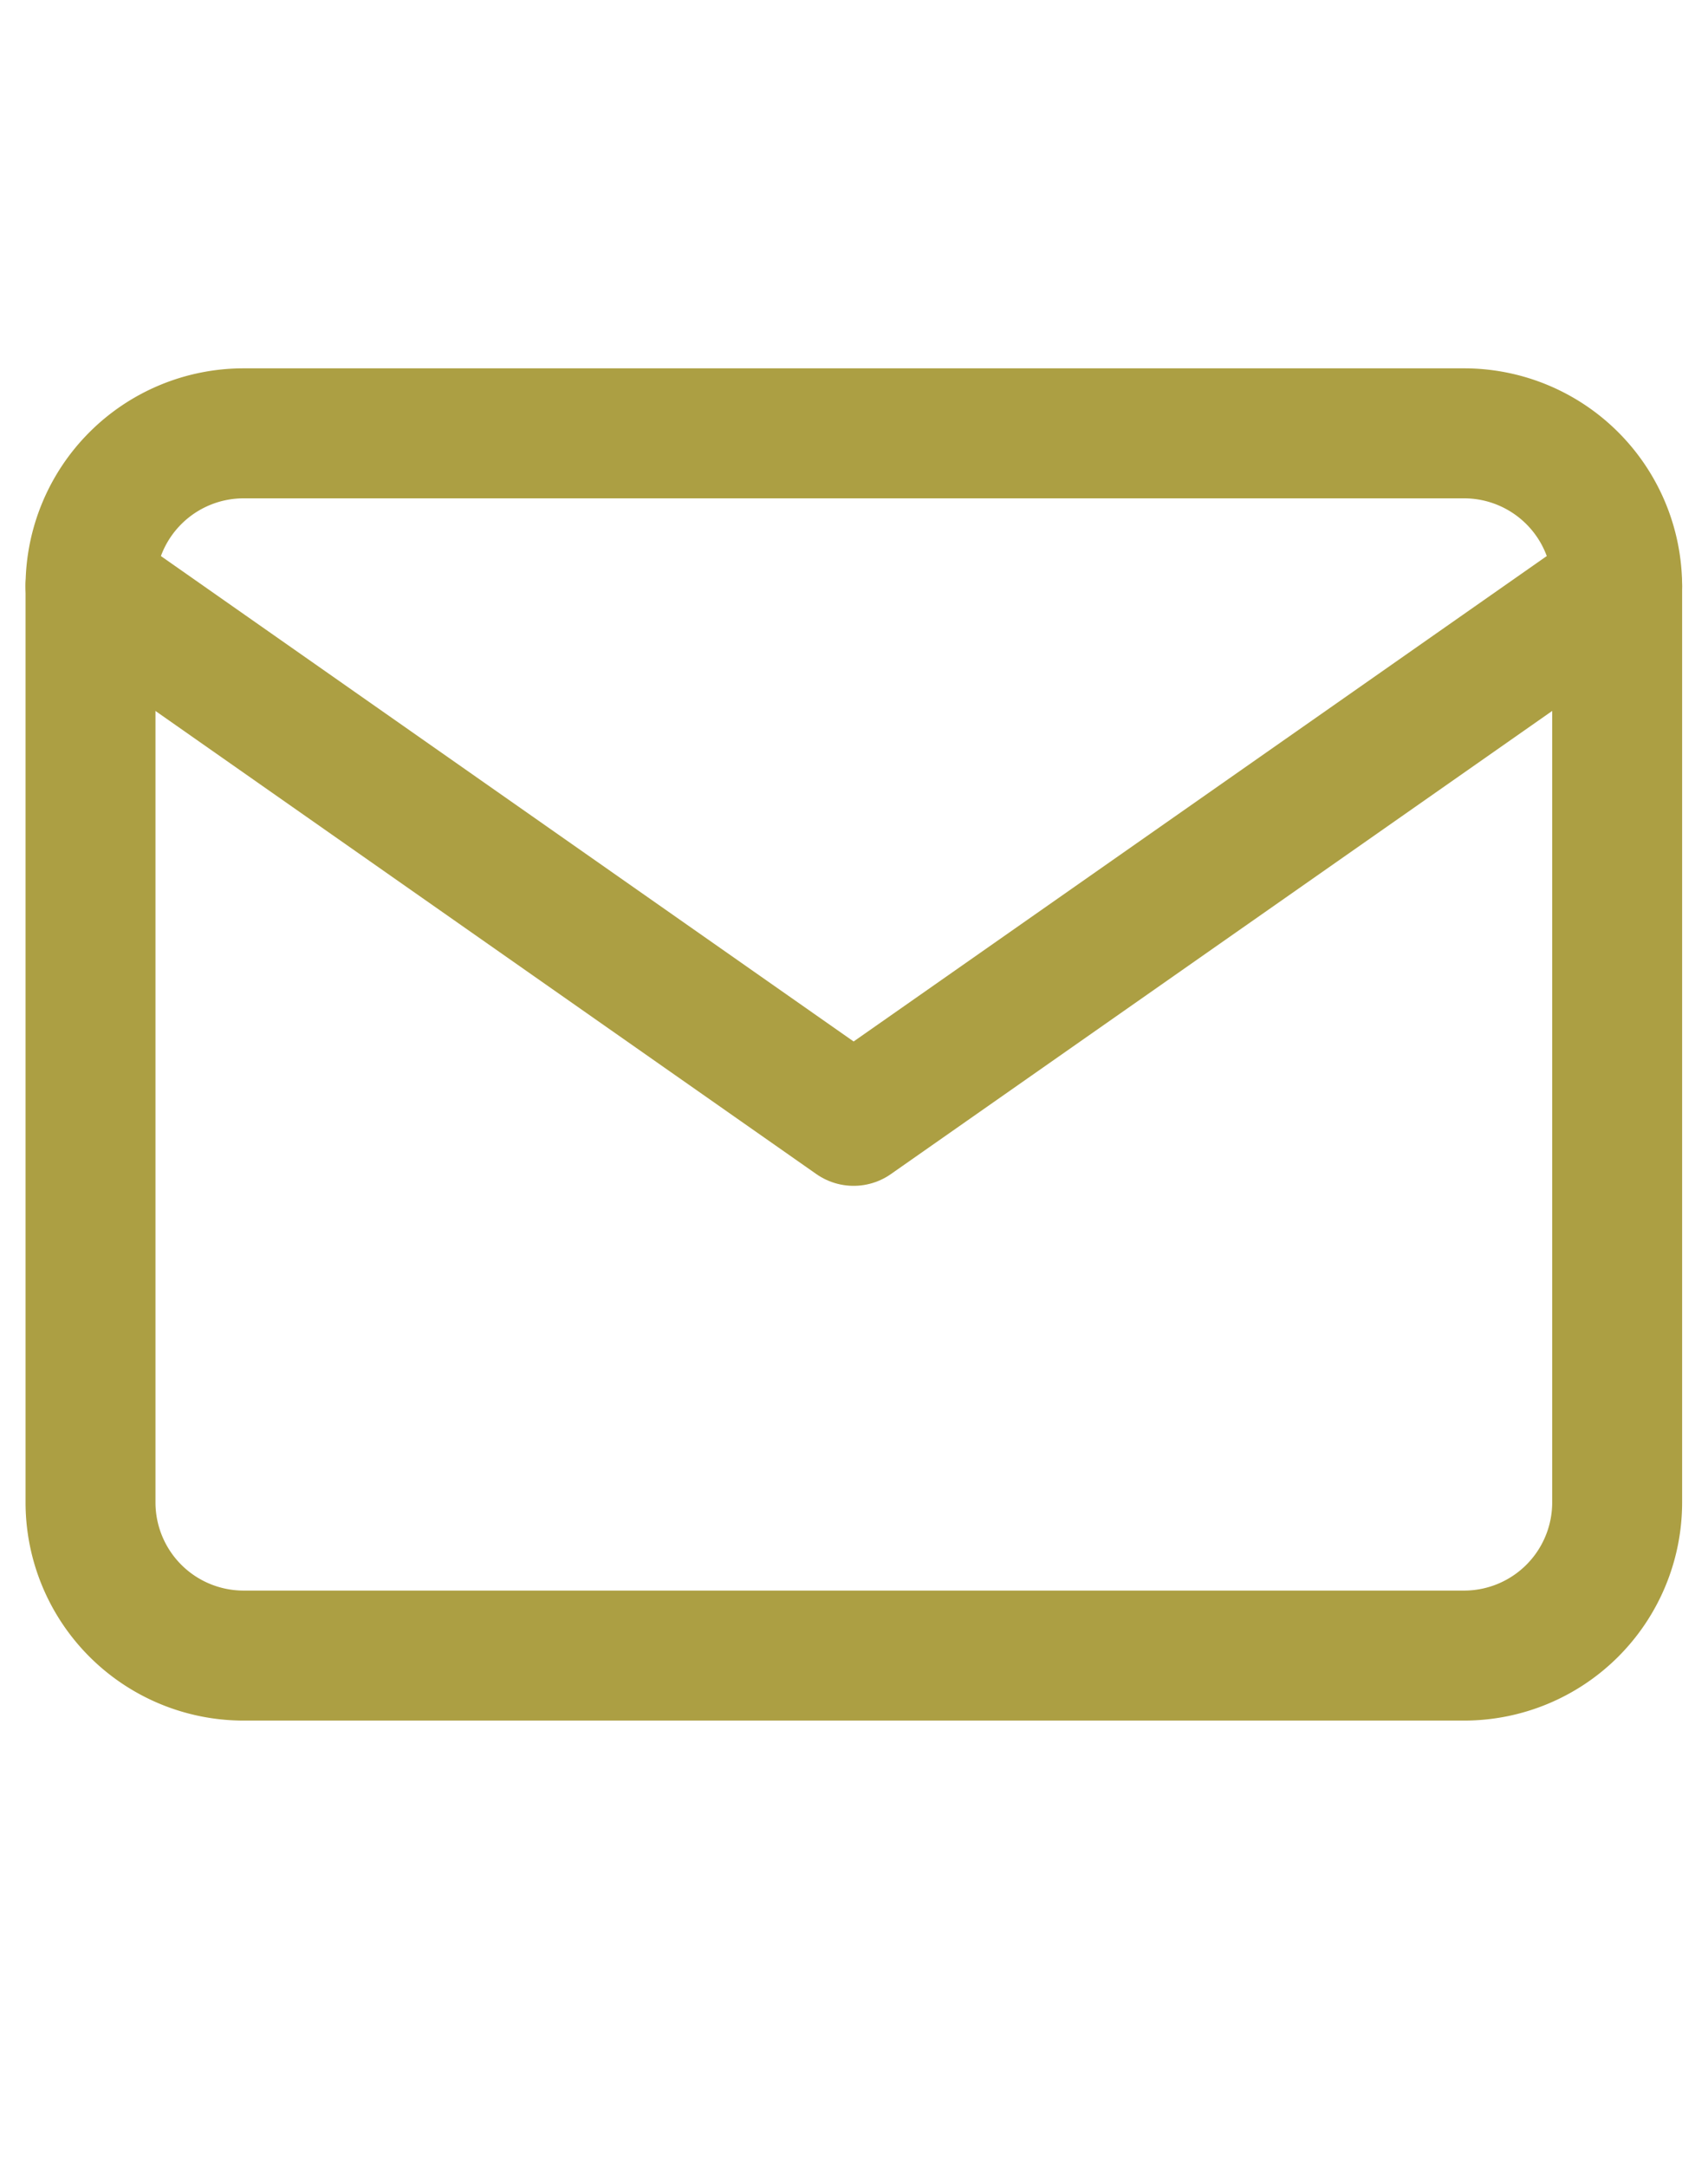 <svg xmlns="http://www.w3.org/2000/svg" width="15.775" height="20" viewBox="0 0 15.775 20">
  <g id="Group_8326" data-name="Group 8326" transform="translate(-910.614 -8416.393)">
    <g id="Group_181" data-name="Group 181" transform="translate(561 8416.392)">
      <g id="Group_177" data-name="Group 177" transform="translate(0 0.001)">
        <rect id="Rectangle_36" data-name="Rectangle 36" width="15" height="20" transform="translate(350)" fill="#fff" opacity="0"/>
        <g id="Icon_feather-mail" data-name="Icon feather-mail" transform="translate(350.45 4)">
          <path id="Path_92" data-name="Path 92" d="M4.41,6H15.693A1.414,1.414,0,0,1,17.1,7.41v8.462a1.414,1.414,0,0,1-1.41,1.41H4.41A1.414,1.414,0,0,1,3,15.872V7.41A1.414,1.414,0,0,1,4.41,6Z" transform="translate(-3 -6)" fill="none" stroke="#ac9f43" stroke-linecap="round" stroke-linejoin="round" stroke-width="1.2"/>
          <path id="Path_93" data-name="Path 93" d="M17.1,9l-7.052,4.936L3,9" transform="translate(-3 -7.59)" fill="none" stroke="#ac9f43" stroke-linecap="round" stroke-linejoin="round" stroke-width="1.2"/>
        </g>
      </g>
    </g>
  </g>
</svg>
